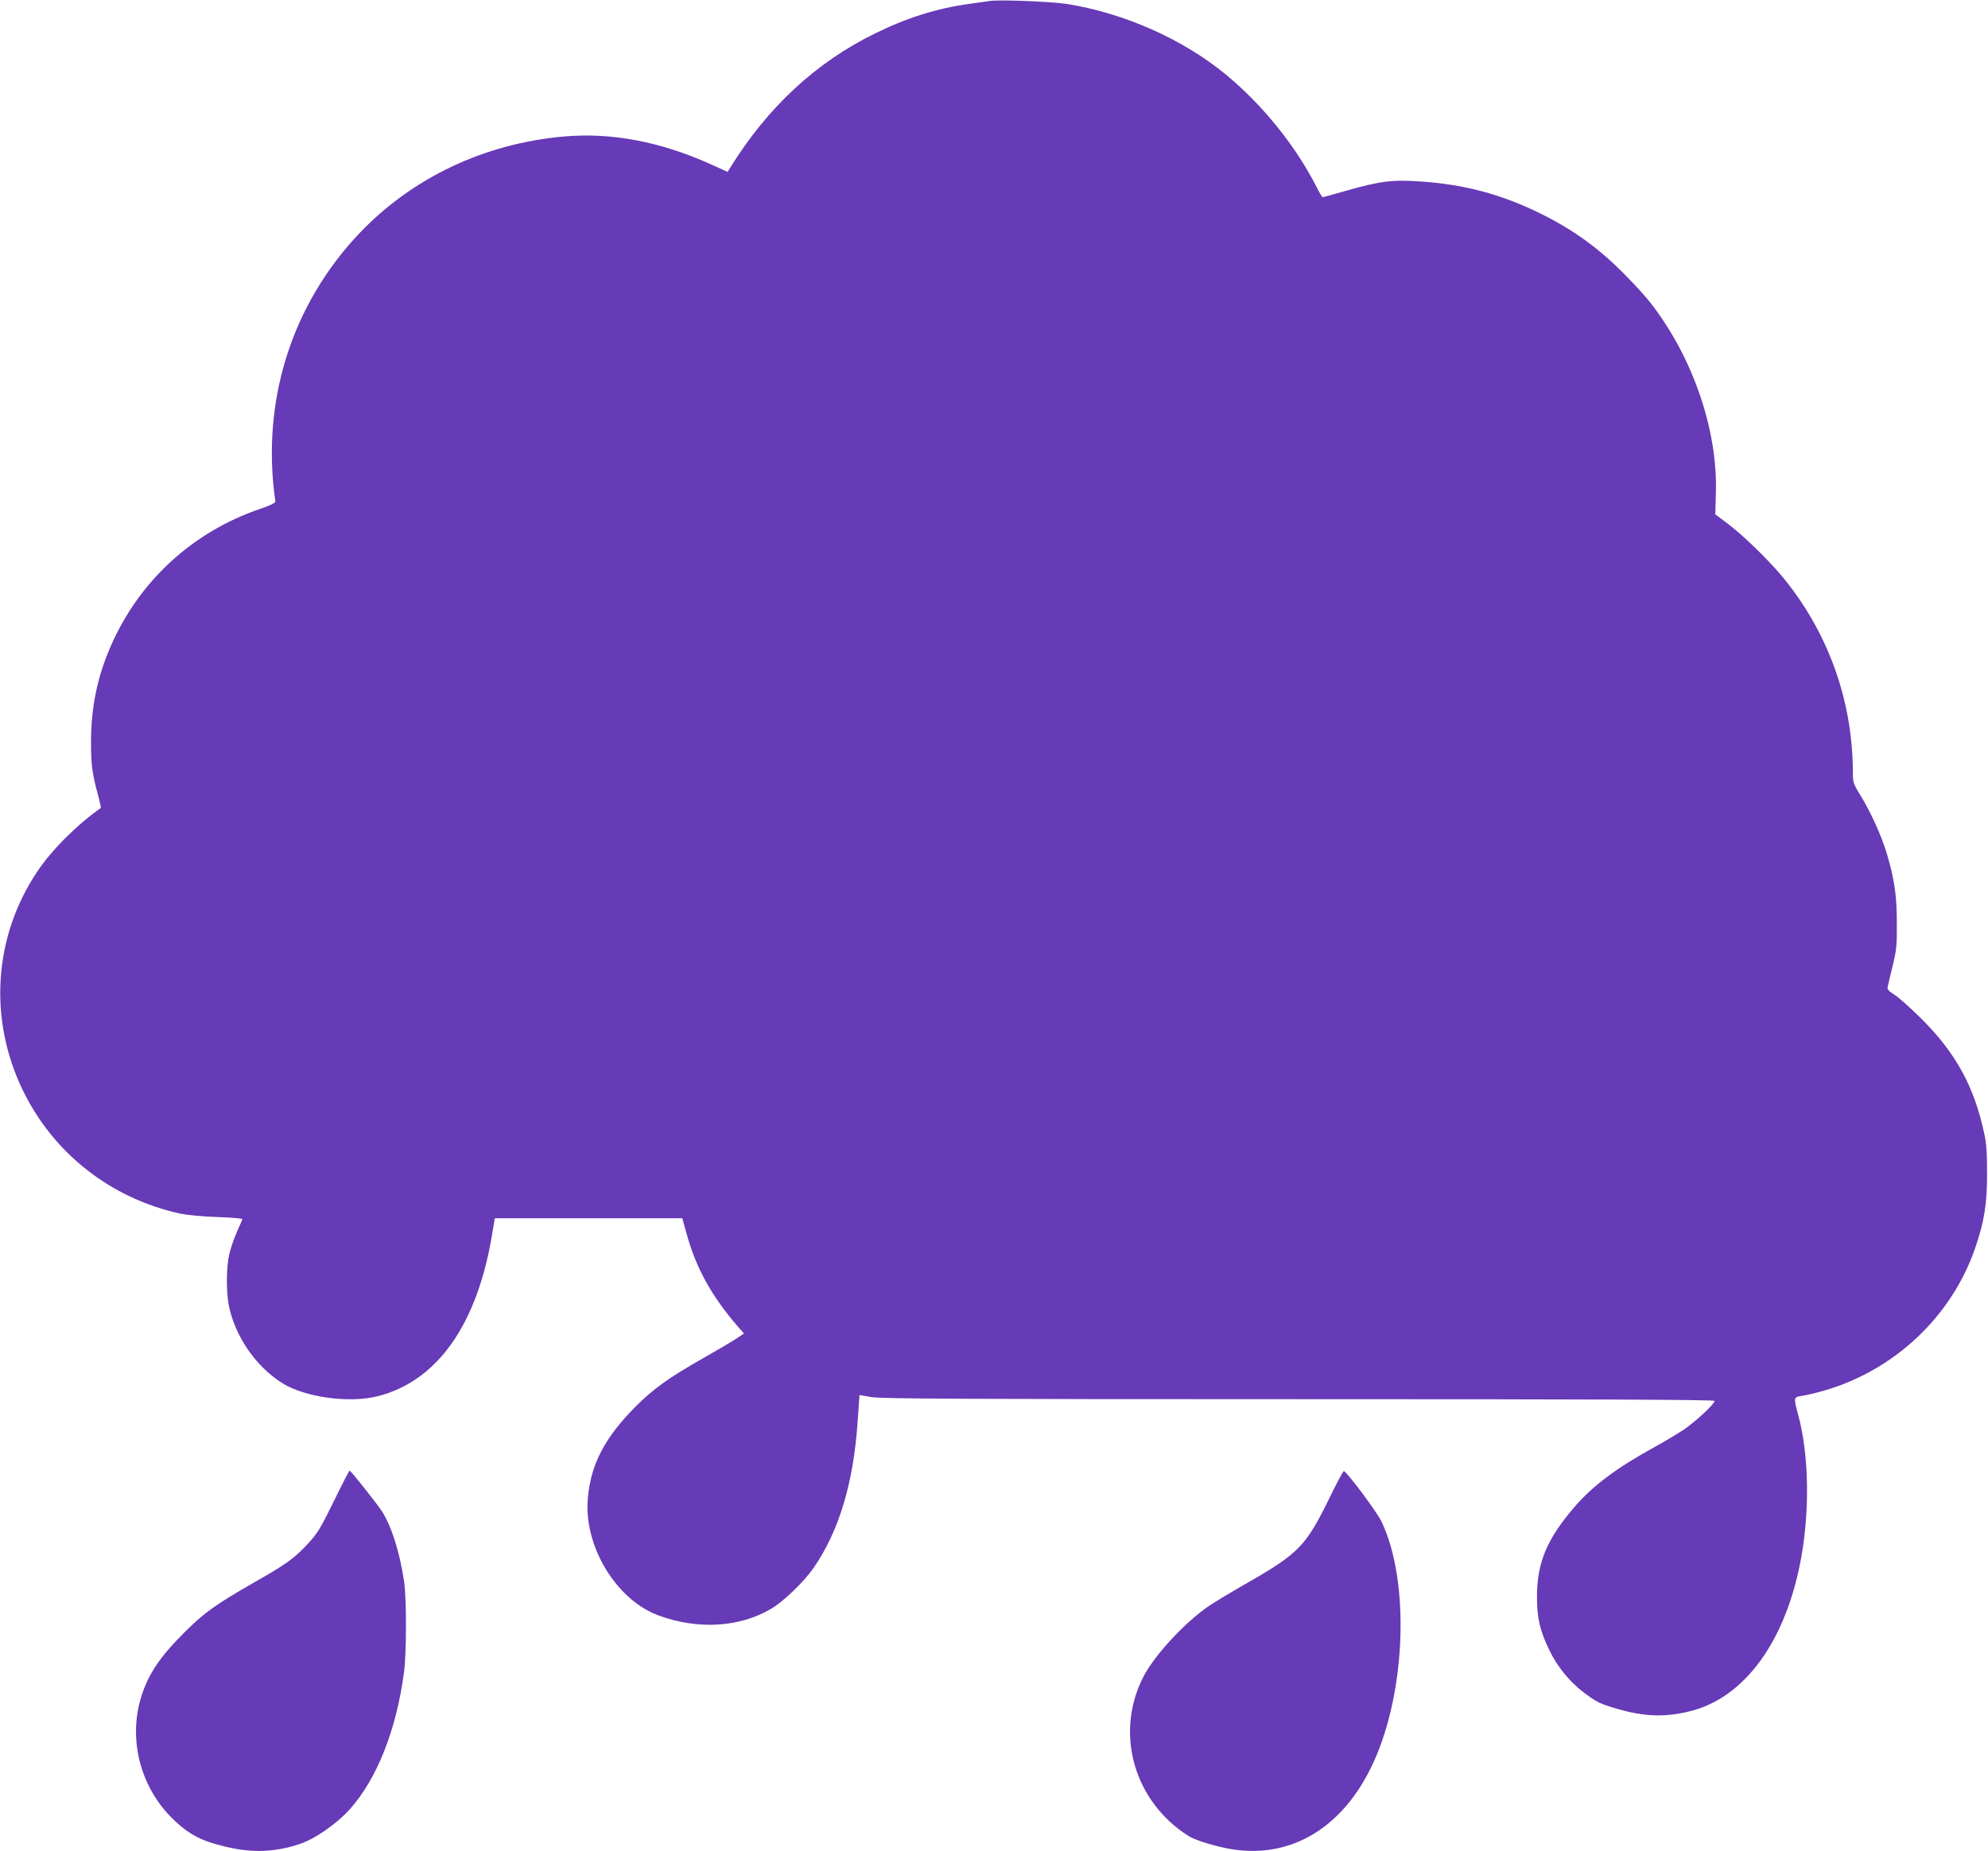 <?xml version="1.0" standalone="no"?>
<!DOCTYPE svg PUBLIC "-//W3C//DTD SVG 20010904//EN"
 "http://www.w3.org/TR/2001/REC-SVG-20010904/DTD/svg10.dtd">
<svg version="1.0" xmlns="http://www.w3.org/2000/svg"
 width="1280pt" height="1192pt" viewBox="0 0 1280 1192"
 preserveAspectRatio="xMidYMid meet">
<g transform="translate(0,1192) scale(0.1,-0.1)"
fill="#673ab7" stroke="none">
<path d="M6375 11914 c-16 -2 -77 -11 -135 -19 -208 -29 -400 -89 -605 -190
-378 -184 -692 -475 -931 -861 l-19 -31 -106 48 c-325 147 -642 207 -948 180
-511 -45 -974 -264 -1315 -621 -440 -463 -636 -1086 -543 -1729 1 -9 -30 -25
-93 -46 -440 -149 -787 -468 -970 -893 -84 -194 -123 -385 -124 -607 0 -151 7
-204 46 -348 11 -42 19 -79 17 -80 -153 -107 -316 -270 -409 -409 -282 -421
-316 -952 -91 -1413 198 -405 566 -692 1011 -790 43 -9 145 -19 238 -22 89 -3
162 -9 162 -13 0 -4 -15 -40 -34 -81 -18 -41 -41 -106 -50 -146 -20 -88 -20
-245 -2 -334 42 -198 173 -387 341 -494 146 -93 434 -133 620 -85 382 98 639
463 734 1045 l17 100 603 0 604 0 28 -101 c62 -222 159 -397 326 -592 l43 -49
-54 -36 c-29 -19 -122 -74 -207 -122 -222 -126 -321 -197 -434 -310 -199 -199
-290 -371 -310 -590 -29 -310 183 -660 459 -759 253 -92 520 -75 722 45 79 46
211 174 272 262 164 237 257 546 284 943 l12 171 81 -14 c64 -10 598 -13 2753
-13 1925 0 2672 -3 2672 -11 0 -20 -124 -134 -200 -186 -41 -27 -127 -78 -190
-113 -242 -133 -394 -247 -510 -381 -180 -209 -243 -359 -244 -579 0 -139 18
-218 79 -345 52 -108 132 -206 223 -274 82 -62 104 -73 215 -105 174 -51 310
-55 470 -15 356 89 623 462 717 1004 53 308 45 653 -21 900 -32 120 -32 118
26 127 28 4 90 19 139 33 456 132 823 479 974 920 58 170 76 281 76 475 0 132
-4 196 -18 260 -65 304 -183 519 -405 740 -69 69 -148 139 -174 155 -37 23
-47 35 -43 50 2 11 17 72 32 135 25 102 28 134 27 275 0 178 -15 280 -64 447
-34 115 -107 276 -175 384 -41 67 -44 77 -44 140 -1 467 -162 911 -461 1269
-93 110 -249 261 -350 337 l-75 56 4 139 c12 405 -149 874 -421 1223 -28 36
-96 112 -152 168 -176 182 -349 307 -577 417 -237 114 -465 175 -732 195 -198
15 -275 6 -508 -61 -75 -21 -139 -39 -142 -39 -3 0 -19 26 -35 58 -137 271
-348 533 -588 732 -277 228 -659 398 -1028 455 -97 15 -429 28 -490 19z"/>
<path d="M2149 2252 c-85 -173 -105 -206 -165 -271 -88 -95 -137 -131 -341
-247 -255 -146 -326 -197 -454 -324 -158 -157 -233 -269 -278 -411 -86 -270
-12 -574 189 -779 93 -94 169 -141 285 -174 209 -60 363 -60 546 0 96 32 236
129 321 223 175 196 300 511 349 881 17 126 17 470 1 585 -28 187 -78 348
-140 449 -29 46 -203 266 -211 266 -3 0 -49 -89 -102 -198z"/>
<path d="M8549 2252 c-140 -285 -194 -340 -515 -523 -98 -56 -213 -125 -254
-153 -154 -106 -350 -318 -420 -457 -184 -362 -58 -801 293 -1022 32 -21 122
-51 217 -73 411 -95 774 109 974 549 211 462 233 1175 49 1553 -30 61 -219
314 -240 321 -5 2 -51 -86 -104 -195z"/>
</g>
</svg>
